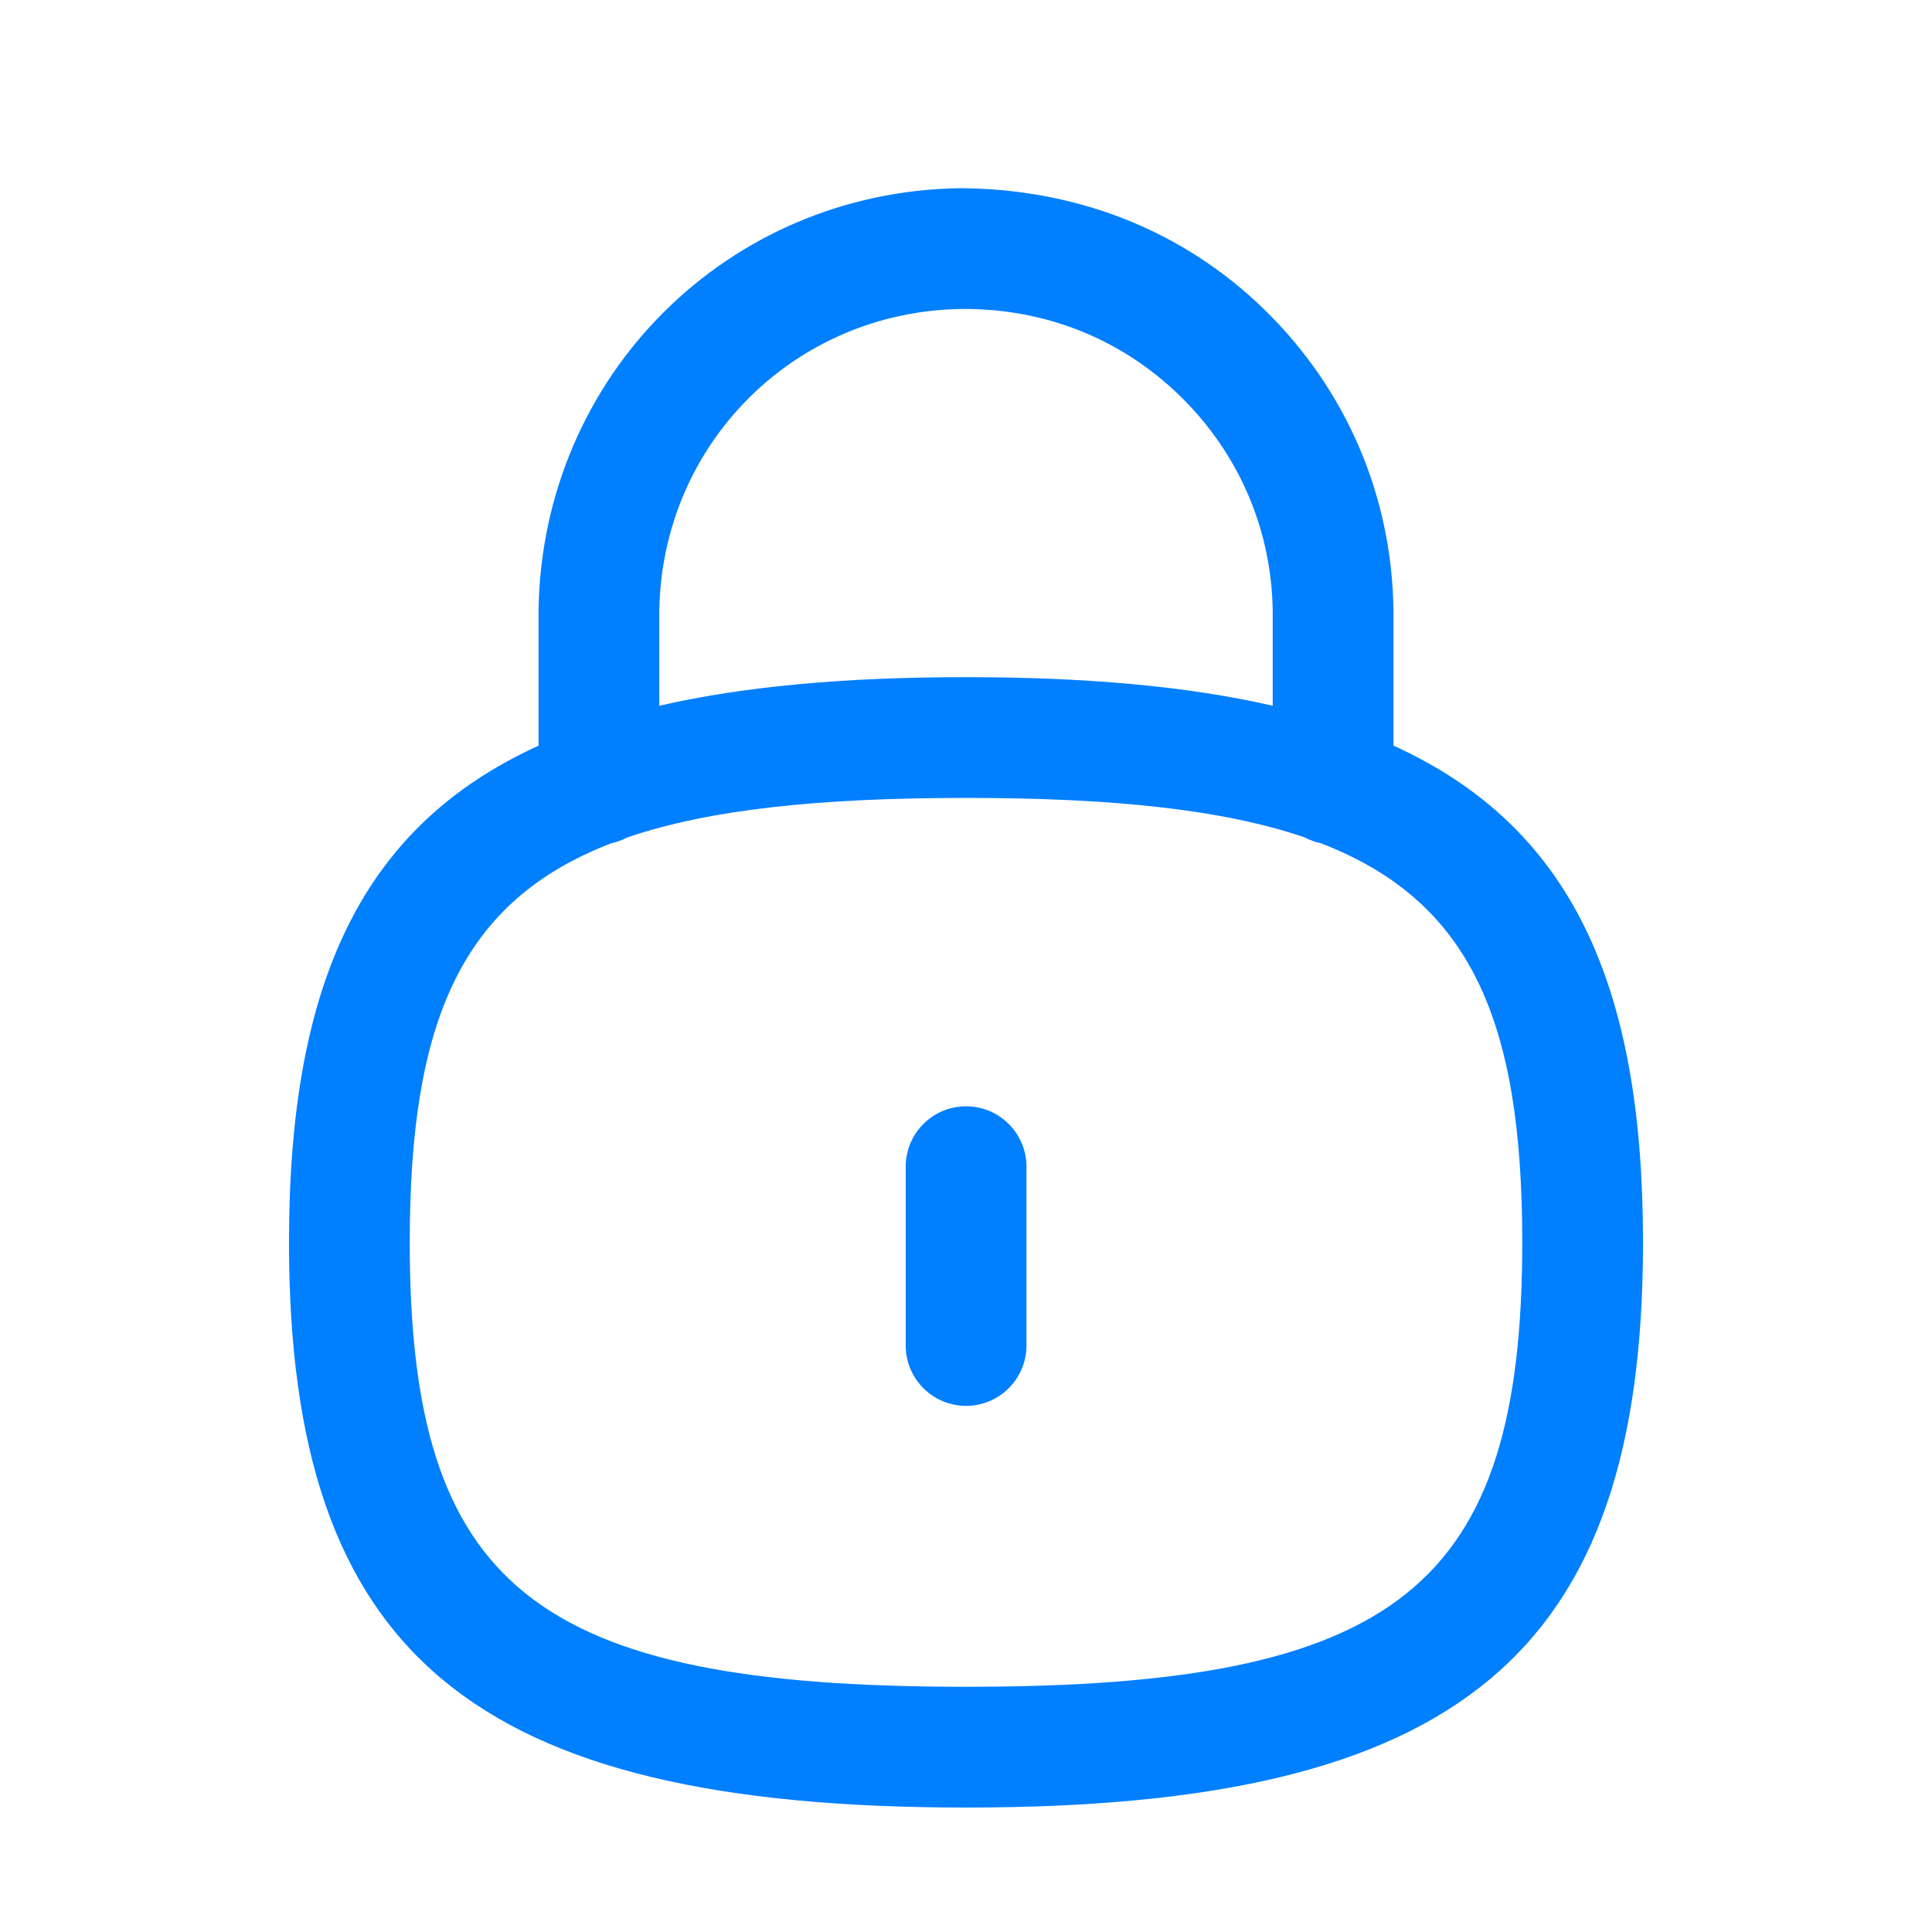 <?xml version="1.0" encoding="UTF-8"?>
<svg width="48" height="48" viewBox="0 0 24 24" fill="none" xmlns="http://www.w3.org/2000/svg">
<path d="M12.001 17.464C11.586 17.464 11.251 17.128 11.251 16.714V14.493C11.251 14.079 11.586 13.743 12.001 13.743C12.415 13.743 12.751 14.079 12.751 14.493V16.714C12.751 17.128 12.415 17.464 12.001 17.464Z" fill="#007FFF"></path>
<path fill-rule="evenodd" clip-rule="evenodd" d="M17.31 9.262C19.508 10.263 20.41 12.211 20.41 15.432C20.41 20.552 18.131 22.454 12 22.454C5.869 22.454 3.59 20.552 3.59 15.432C3.59 12.211 4.493 10.264 6.69 9.263V7.572C6.737 4.668 9.039 2.375 11.93 2.338C13.368 2.345 14.692 2.856 15.707 3.846C16.724 4.838 17.293 6.164 17.31 7.583V9.262ZM16.206 10.402C16.269 10.435 16.337 10.46 16.408 10.475C18.274 11.195 18.91 12.689 18.91 15.432C18.91 19.716 17.36 20.954 12 20.954C6.64 20.954 5.09 19.716 5.09 15.432C5.09 12.688 5.727 11.194 7.594 10.475C7.664 10.46 7.731 10.436 7.792 10.403C8.82 10.052 10.194 9.912 12 9.912C13.806 9.912 15.179 10.052 16.206 10.402ZM8.19 8.767V7.584C8.223 5.51 9.874 3.864 11.95 3.838C12.986 3.831 13.932 4.21 14.661 4.921C15.39 5.632 15.798 6.583 15.81 7.592V8.767C14.752 8.524 13.49 8.412 12 8.412C10.51 8.412 9.248 8.524 8.19 8.767Z" fill="#007FFF"></path>
</svg>